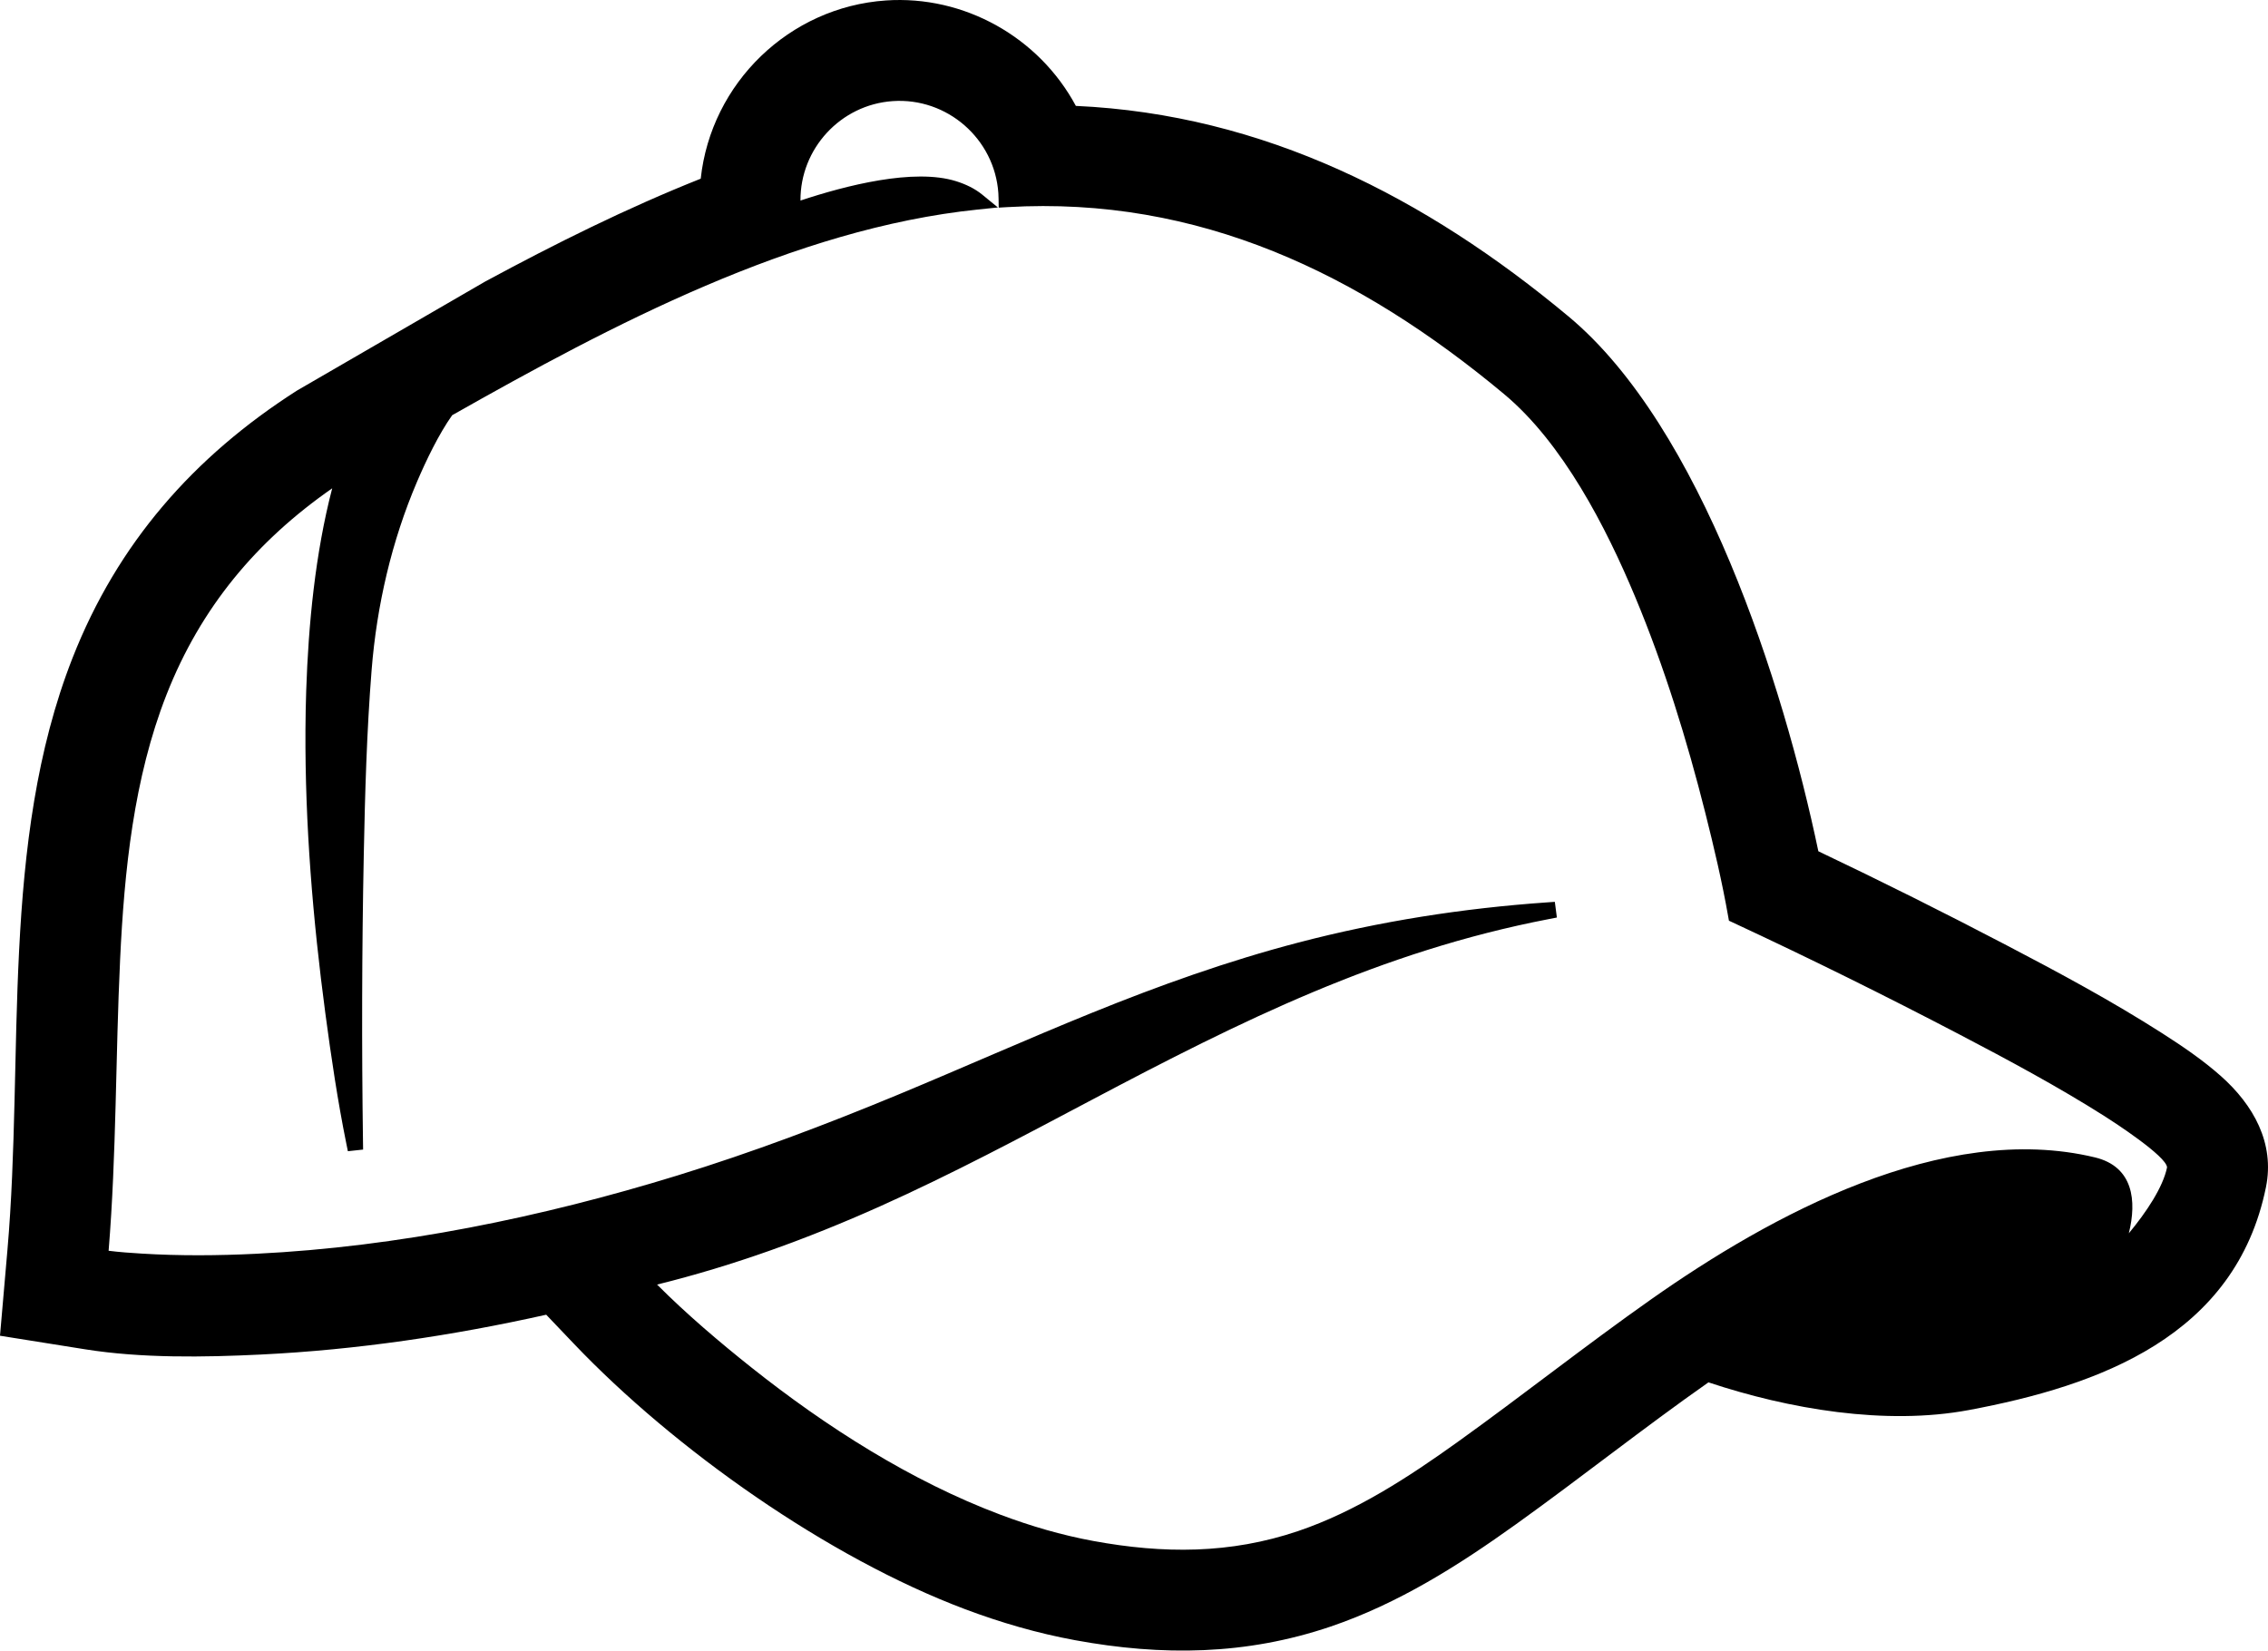 <svg xmlns:xlink="http://www.w3.org/1999/xlink" viewBox="0 0 2006 1460" style="shape-rendering:geometricPrecision; text-rendering:geometricPrecision; image-rendering:optimizeQuality; fill-rule:evenodd; clip-rule:evenodd" version="1.1" height="1460px" width="2006px" xml:space="preserve" xmlns="http://www.w3.org/2000/svg">
 <defs>
  <style type="text/css">
   
    .fil0 {fill:black}
   
  </style>
 </defs>
 <g id="Layer_x0020_1">
  <path d="M619.78 158.04c9.09,-84.59 78.3,-151.77 163.73,-157.63 69.28,-4.76 135.42,32.48 168.07,93.26 166.31,7.54 309.41,80.96 435.77,186.26 117.55,97.96 189.94,324.94 220.94,473.03 56.01,26.66 111.51,54.39 166.47,83.14 46.65,24.39 93.18,49.39 137.54,77.77 18.05,11.55 36.08,23.78 52.12,38.03 28.51,25.34 47.74,59.11 39.77,98.24 -26.86,131.88 -147.35,175.5 -262.73,197.09 -73.8,13.81 -159.28,-0.83 -230.36,-24.49 -57.63,40.43 -112.74,84.31 -169.96,125.32 -51.13,36.66 -104.29,70.35 -164.23,90.69 -74.74,25.36 -149.04,26.23 -226.12,12.04 -33.19,-6.11 -65.72,-15.56 -97.29,-27.44 -121.26,-45.59 -256.76,-141.18 -346.01,-234.86l-24.37 -25.58c-82.87,18.52 -167.42,31.08 -252.26,35.22 -50.56,2.47 -105.66,3.34 -155.67,-4.64l-75.19 -11.99 6.58 -75.85c14.91,-171.95 -6.56,-360.22 57.58,-523.67 39.75,-101.28 106.96,-177.9 198.18,-236.3l0.28 -0.18 166.34 -96.38c61.99,-33.49 125.31,-65.01 190.82,-91.08zm-38.61 978.2c25.8,25.9 55.5,51.15 83.53,73.42 65.94,52.4 141.17,100.44 220.21,130.16 26.61,10.01 54.06,18.06 82.03,23.21 61.99,11.4 121.15,11.62 181.3,-8.78 51.1,-17.34 97.34,-47.47 140.91,-78.71 57.71,-41.37 113.25,-85.43 171.42,-126.36 105.16,-74 258.09,-157.75 392.32,-125.44 34.1,8.21 37.13,38.53 30.02,67.14 15.56,-18.73 30.21,-40.7 33.81,-58.31 -0.53,-9.9 -47.27,-40.22 -55.31,-45.31 -41.08,-26.03 -84.91,-49.55 -128,-72.09 -65.89,-34.45 -133.25,-67.77 -200.69,-99.15l-3.51 -1.63 -0.68 -3.82c-5.34,-30.42 -12.63,-61.44 -20.17,-91.35 -16.28,-64.65 -36.35,-129.59 -62.03,-191.13 -25.74,-61.68 -64.03,-136.21 -116.11,-179.6 -127.65,-106.38 -269.92,-175.13 -439.13,-165.29l-7.75 0.45 -0.12 -7.76c-0.02,-1.69 -0.08,-3.37 -0.19,-5.05 -3.3,-48.06 -45.35,-84.7 -93.41,-81.41 -46.24,3.17 -81.9,42.2 -81.61,87.96 39.89,-13.25 100.47,-28.88 137.81,-17.06 8.24,2.61 16.28,6.36 22.99,11.85l13.81 11.32 -17.75 1.83c-162.99,16.87 -324.16,102.28 -464.91,181.92 -11.92,16.77 -23.12,40.19 -31.02,58.67 -22.51,52.59 -35.69,109.61 -40.24,166.57 -4.32,54.25 -5.87,109.27 -6.95,163.69 -1.69,84.48 -1.87,169.38 -0.69,253.88l0.1 6.77 -13.47 1.45 -1.35 -6.64c-7.67,-37.82 -13.48,-77.07 -18.57,-115.29 -11.02,-82.73 -18.05,-167.32 -17.6,-250.79 0.07,-11.55 0.28,-23.09 0.66,-34.62 1.96,-58.63 7.98,-121.36 23,-179.02 -66.91,46.58 -116.21,105.24 -146.6,182.66 -29.03,74 -37.27,155.51 -41,234.33 -4.07,85.87 -3.16,171.65 -10.16,257.43 9.61,1.22 19.6,1.91 29.06,2.49 33.65,2.08 67.71,1.82 101.37,0.17 125.53,-6.13 252.55,-32.27 372.42,-69.18 66.36,-20.44 130.86,-44.78 194.97,-71.37 57.4,-23.82 114.17,-49.18 171.76,-72.53 59.92,-24.29 120.25,-45.88 182.86,-62.24 72.21,-18.86 145.29,-30.29 219.73,-35.49l6.98 -0.49 1.81 13.88 -6.87 1.33c-149.17,28.76 -272.48,90.09 -405.19,160.32 -61.64,32.62 -123.12,65.4 -186.81,93.91 -63.93,28.6 -129.07,52.32 -196.99,69.1z" class="fil0"></path>
 </g>
</svg>
